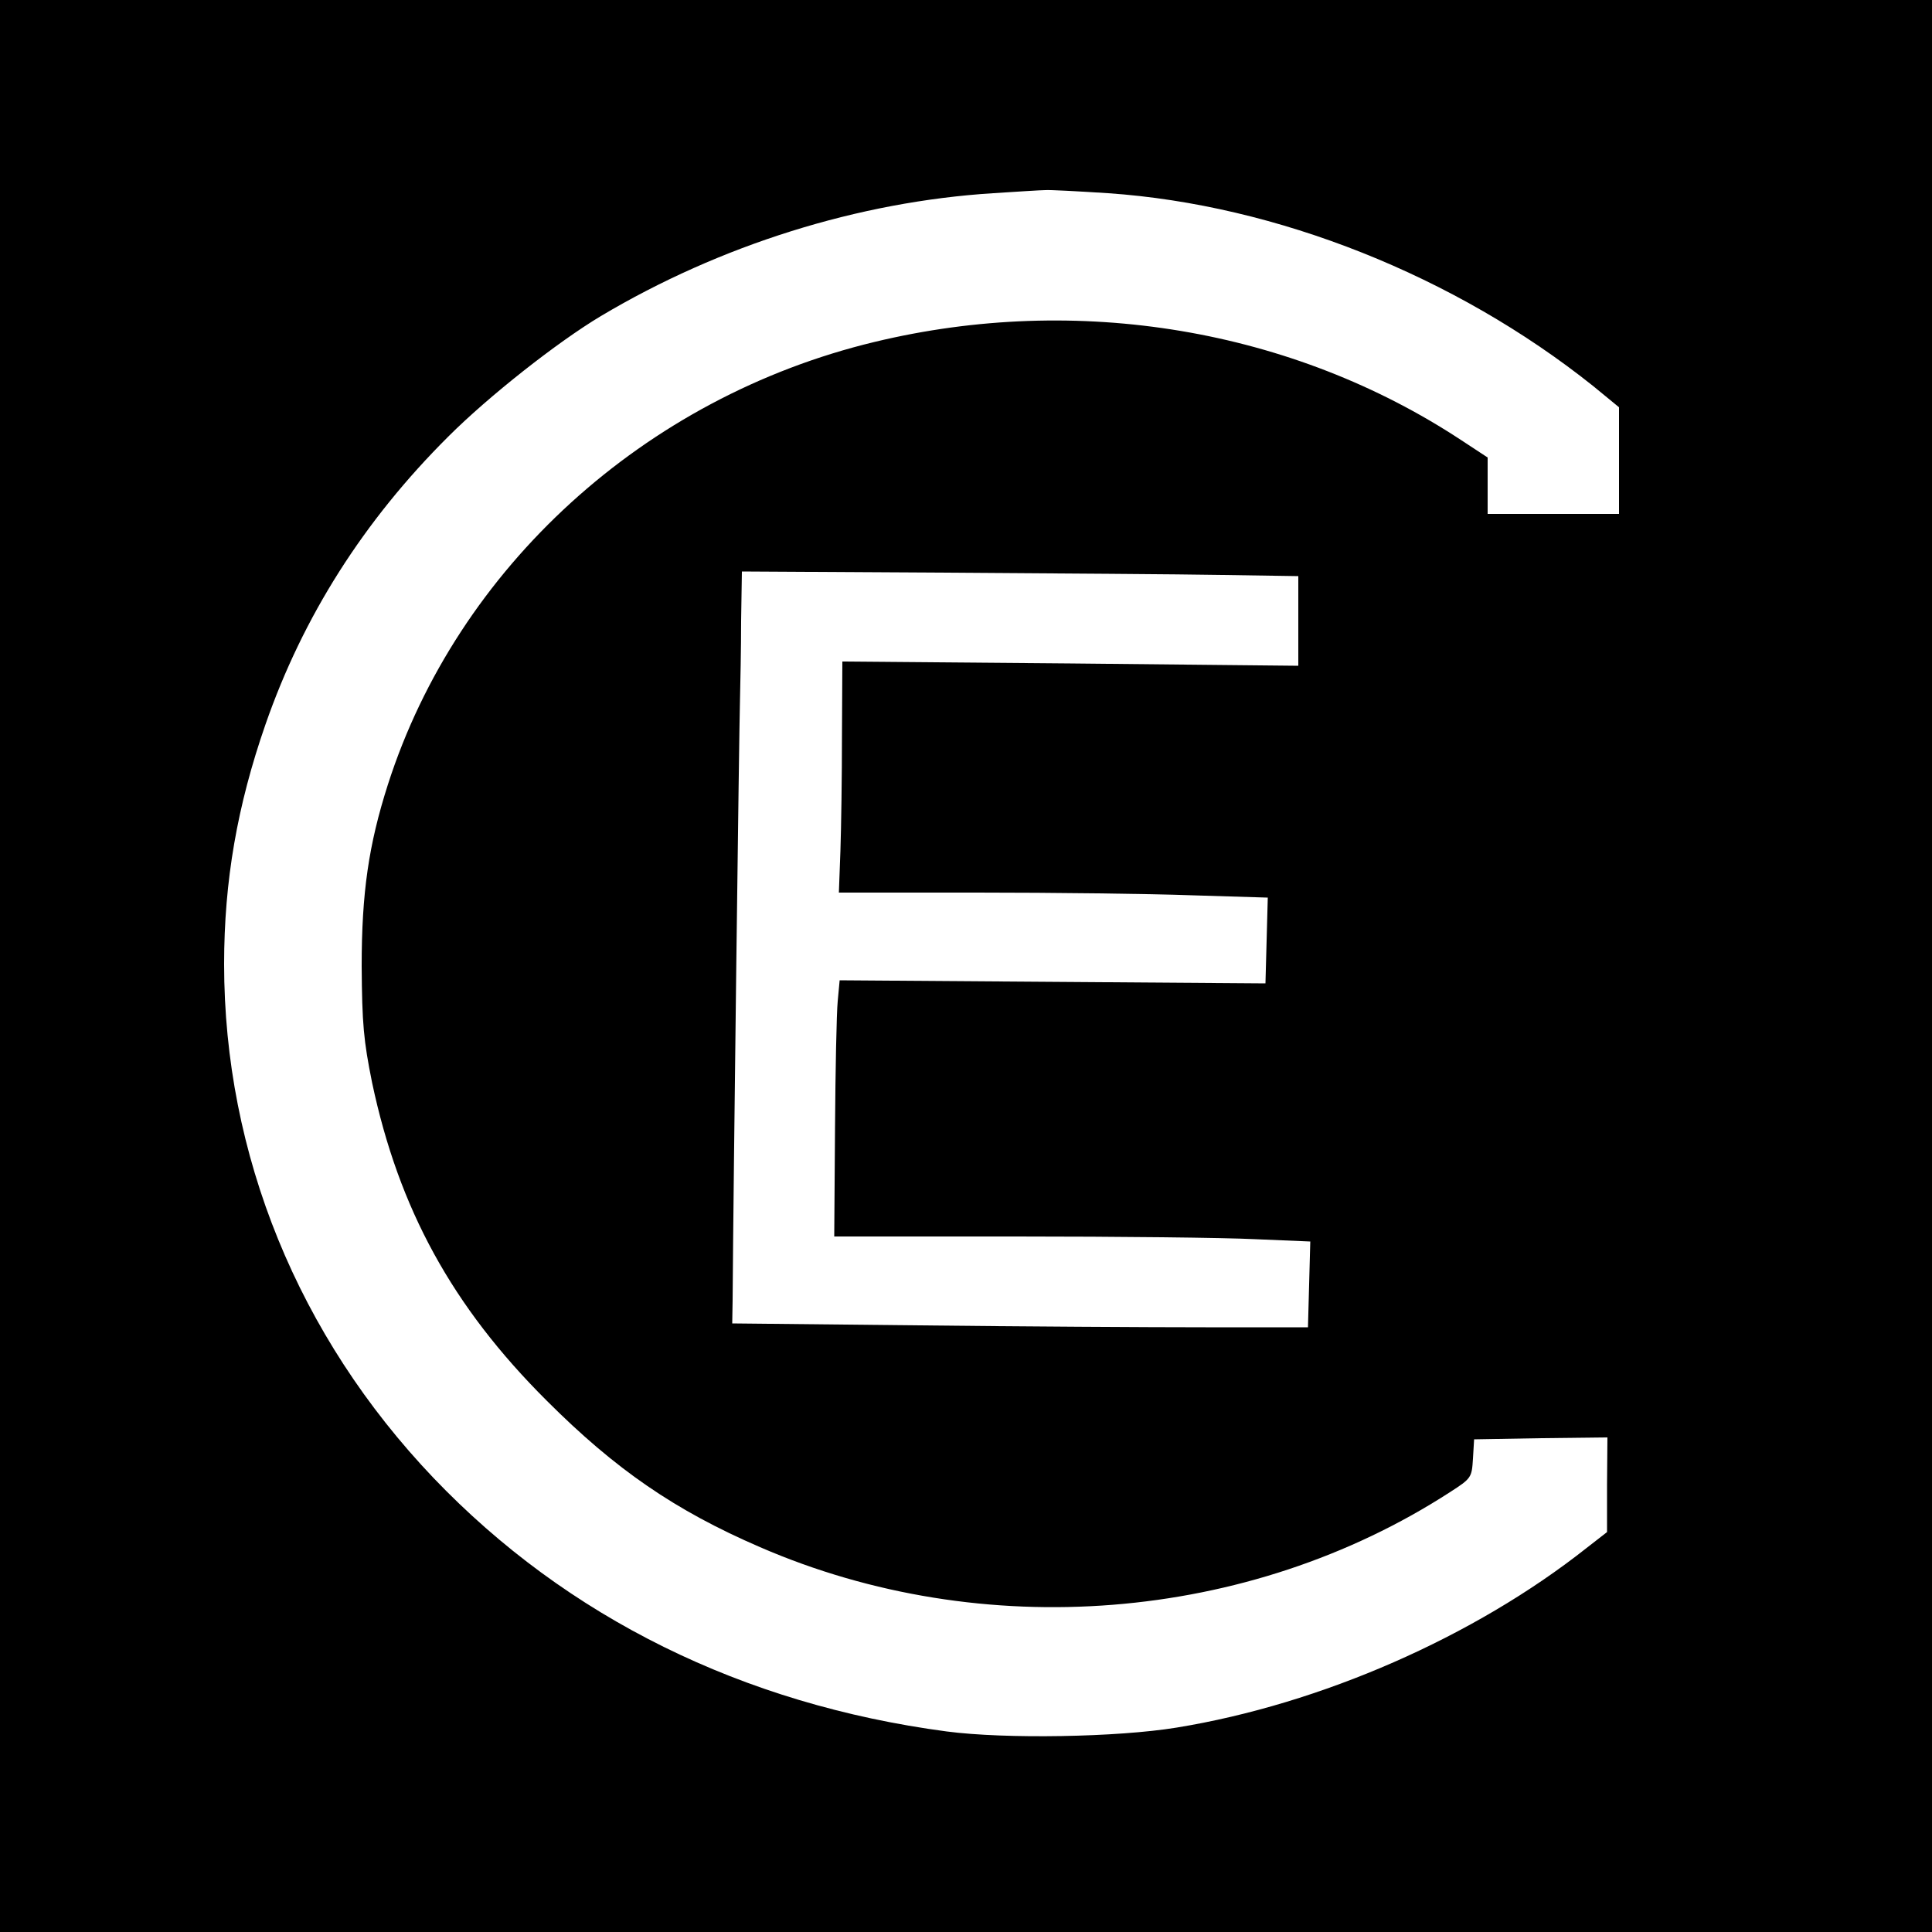 <?xml version="1.0" standalone="no"?>
<!DOCTYPE svg PUBLIC "-//W3C//DTD SVG 20010904//EN"
 "http://www.w3.org/TR/2001/REC-SVG-20010904/DTD/svg10.dtd">
<svg version="1.0" xmlns="http://www.w3.org/2000/svg"
 width="500pt" height="500pt" viewBox="0 0 500 500"
 preserveAspectRatio="xMidYMid meet">
<g transform="translate(0,500) scale(0.1,-0.1)"
fill="#000000" stroke="none">
<path d="M0 2500 l0 -2500 2500 0 2500 0 0 2500 0 2500 -2500 0 -2500 0 0
-2500z m2868 2000 c436 -30 898 -214 1255 -499 l67 -55 0 -138 0 -138 -170 0
-170 0 0 73 0 73 -67 44 c-438 289 -994 382 -1520 255 -595 -143 -1079 -584
-1259 -1145 -50 -156 -68 -281 -68 -470 1 -150 5 -193 27 -302 69 -326 207
-579 452 -823 178 -178 332 -284 552 -379 576 -250 1264 -195 1785 142 56 36
57 38 60 87 l3 50 173 3 172 2 -1 -122 0 -123 -54 -42 c-290 -229 -686 -403
-1060 -464 -153 -25 -442 -30 -595 -10 -527 70 -983 295 -1328 656 -350 367
-542 837 -542 1330 0 215 34 410 107 620 97 279 254 527 473 745 105 105 283
245 395 312 309 184 667 296 1015 318 63 4 124 8 135 8 11 1 85 -3 163 -8z
m295 -988 l197 -3 0 -116 0 -116 -590 6 -590 5 -1 -191 c0 -106 -2 -240 -4
-299 l-4 -108 358 0 c197 0 446 -3 555 -7 l197 -6 -3 -111 -3 -111 -551 4
-551 4 -5 -54 c-3 -30 -6 -179 -7 -331 l-2 -278 473 0 c260 0 537 -3 616 -7
l143 -6 -3 -111 -3 -111 -265 0 c-146 0 -481 2 -745 5 l-480 5 1 60 c2 305 17
1488 19 1550 1 44 3 138 3 208 l2 128 523 -3 c287 -2 611 -4 720 -6z"/>
</g>
</svg>
